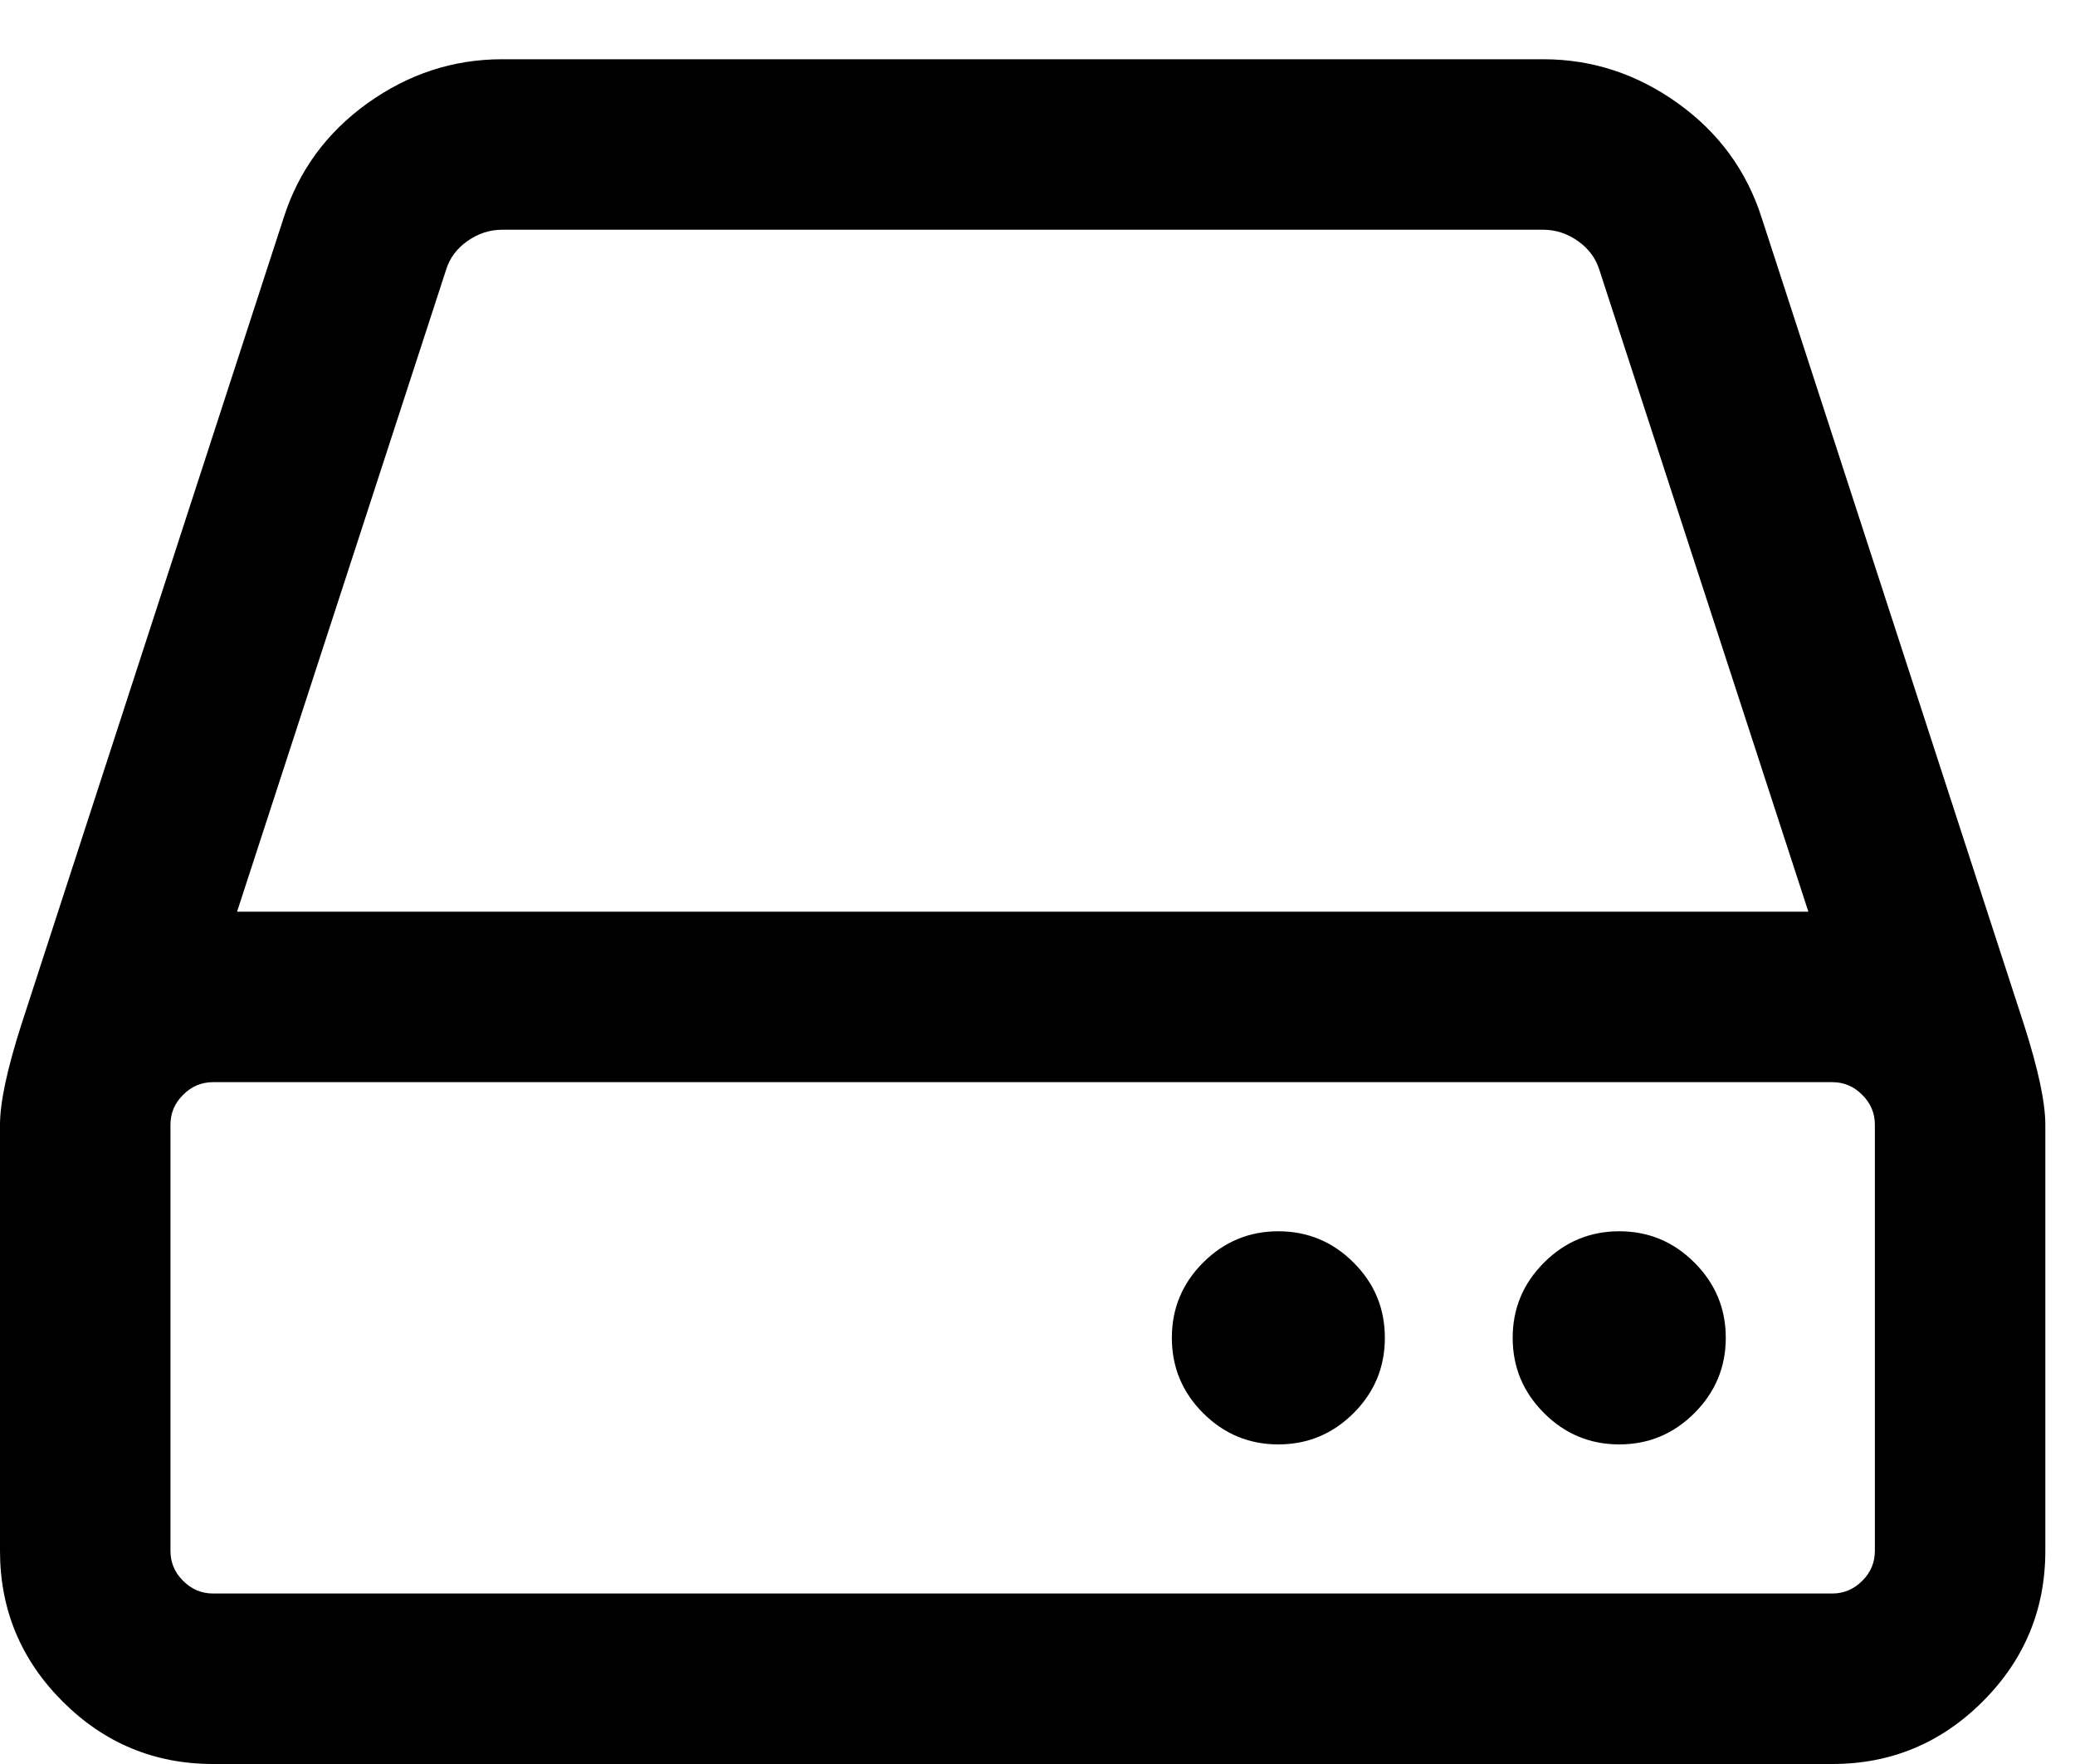 <?xml version="1.0" encoding="UTF-8"?>
<svg width="20px" height="17px" viewBox="0 0 20 17" version="1.1" xmlns="http://www.w3.org/2000/svg" xmlns:xlink="http://www.w3.org/1999/xlink">
    <!-- Generator: Sketch 58 (84663) - https://sketch.com -->
    <title>server_features_icons2</title>
    <desc>Created with Sketch.</desc>
    <g id="Page-1" stroke="none" stroke-width="1" fill="none" fill-rule="evenodd">
        <g id="server_features_icons2" fill="#000000" fill-rule="nonzero">
            <path d="M13.348,12.893 C13.348,13.175 13.248,13.417 13.047,13.618 C12.846,13.819 12.604,13.92 12.321,13.92 C12.039,13.92 11.797,13.819 11.596,13.618 C11.395,13.417 11.295,13.175 11.295,12.893 C11.295,12.61 11.395,12.369 11.596,12.168 C11.797,11.967 12.039,11.866 12.321,11.866 C12.604,11.866 12.846,11.967 13.047,12.168 C13.248,12.369 13.348,12.61 13.348,12.893 L13.348,12.893 L13.348,12.893 Z M16.634,12.893 C16.634,13.175 16.533,13.417 16.332,13.618 C16.131,13.819 15.89,13.92 15.607,13.92 C15.325,13.92 15.083,13.819 14.882,13.618 C14.681,13.417 14.58,13.175 14.58,12.893 C14.58,12.61 14.681,12.369 14.882,12.168 C15.083,11.967 15.325,11.866 15.607,11.866 C15.89,11.866 16.131,11.967 16.332,12.168 C16.533,12.369 16.634,12.61 16.634,12.893 L16.634,12.893 L16.634,12.893 Z M18.071,14.946 L18.071,10.839 C18.071,10.728 18.031,10.632 17.949,10.551 C17.868,10.469 17.772,10.429 17.661,10.429 L2.054,10.429 C1.942,10.429 1.846,10.469 1.765,10.551 C1.683,10.632 1.643,10.728 1.643,10.839 L1.643,14.946 C1.643,15.058 1.683,15.154 1.765,15.235 C1.846,15.316 1.942,15.357 2.054,15.357 L17.661,15.357 C17.772,15.357 17.868,15.316 17.949,15.235 C18.031,15.154 18.071,15.058 18.071,14.946 L18.071,14.946 L18.071,14.946 Z M2.285,8.786 L17.43,8.786 L15.415,2.599 C15.38,2.488 15.312,2.396 15.209,2.323 C15.107,2.251 14.995,2.214 14.876,2.214 L4.839,2.214 C4.719,2.214 4.608,2.251 4.505,2.323 C4.402,2.396 4.334,2.488 4.3,2.599 L2.285,8.786 L2.285,8.786 Z M19.714,10.839 L19.714,14.946 C19.714,15.511 19.513,15.995 19.111,16.397 C18.709,16.799 18.225,17 17.661,17 L2.054,17 C1.489,17 1.005,16.799 0.603,16.397 C0.201,15.995 0,15.511 0,14.946 L0,10.839 C0,10.625 0.068,10.305 0.205,9.877 L2.734,2.099 C2.879,1.645 3.149,1.277 3.542,0.995 C3.936,0.713 4.368,0.571 4.839,0.571 L14.876,0.571 C15.346,0.571 15.778,0.713 16.172,0.995 C16.565,1.277 16.835,1.645 16.98,2.099 L19.509,9.877 C19.646,10.305 19.714,10.625 19.714,10.839 L19.714,10.839 L19.714,10.839 Z" id=""></path>
        </g>
    </g>
</svg>